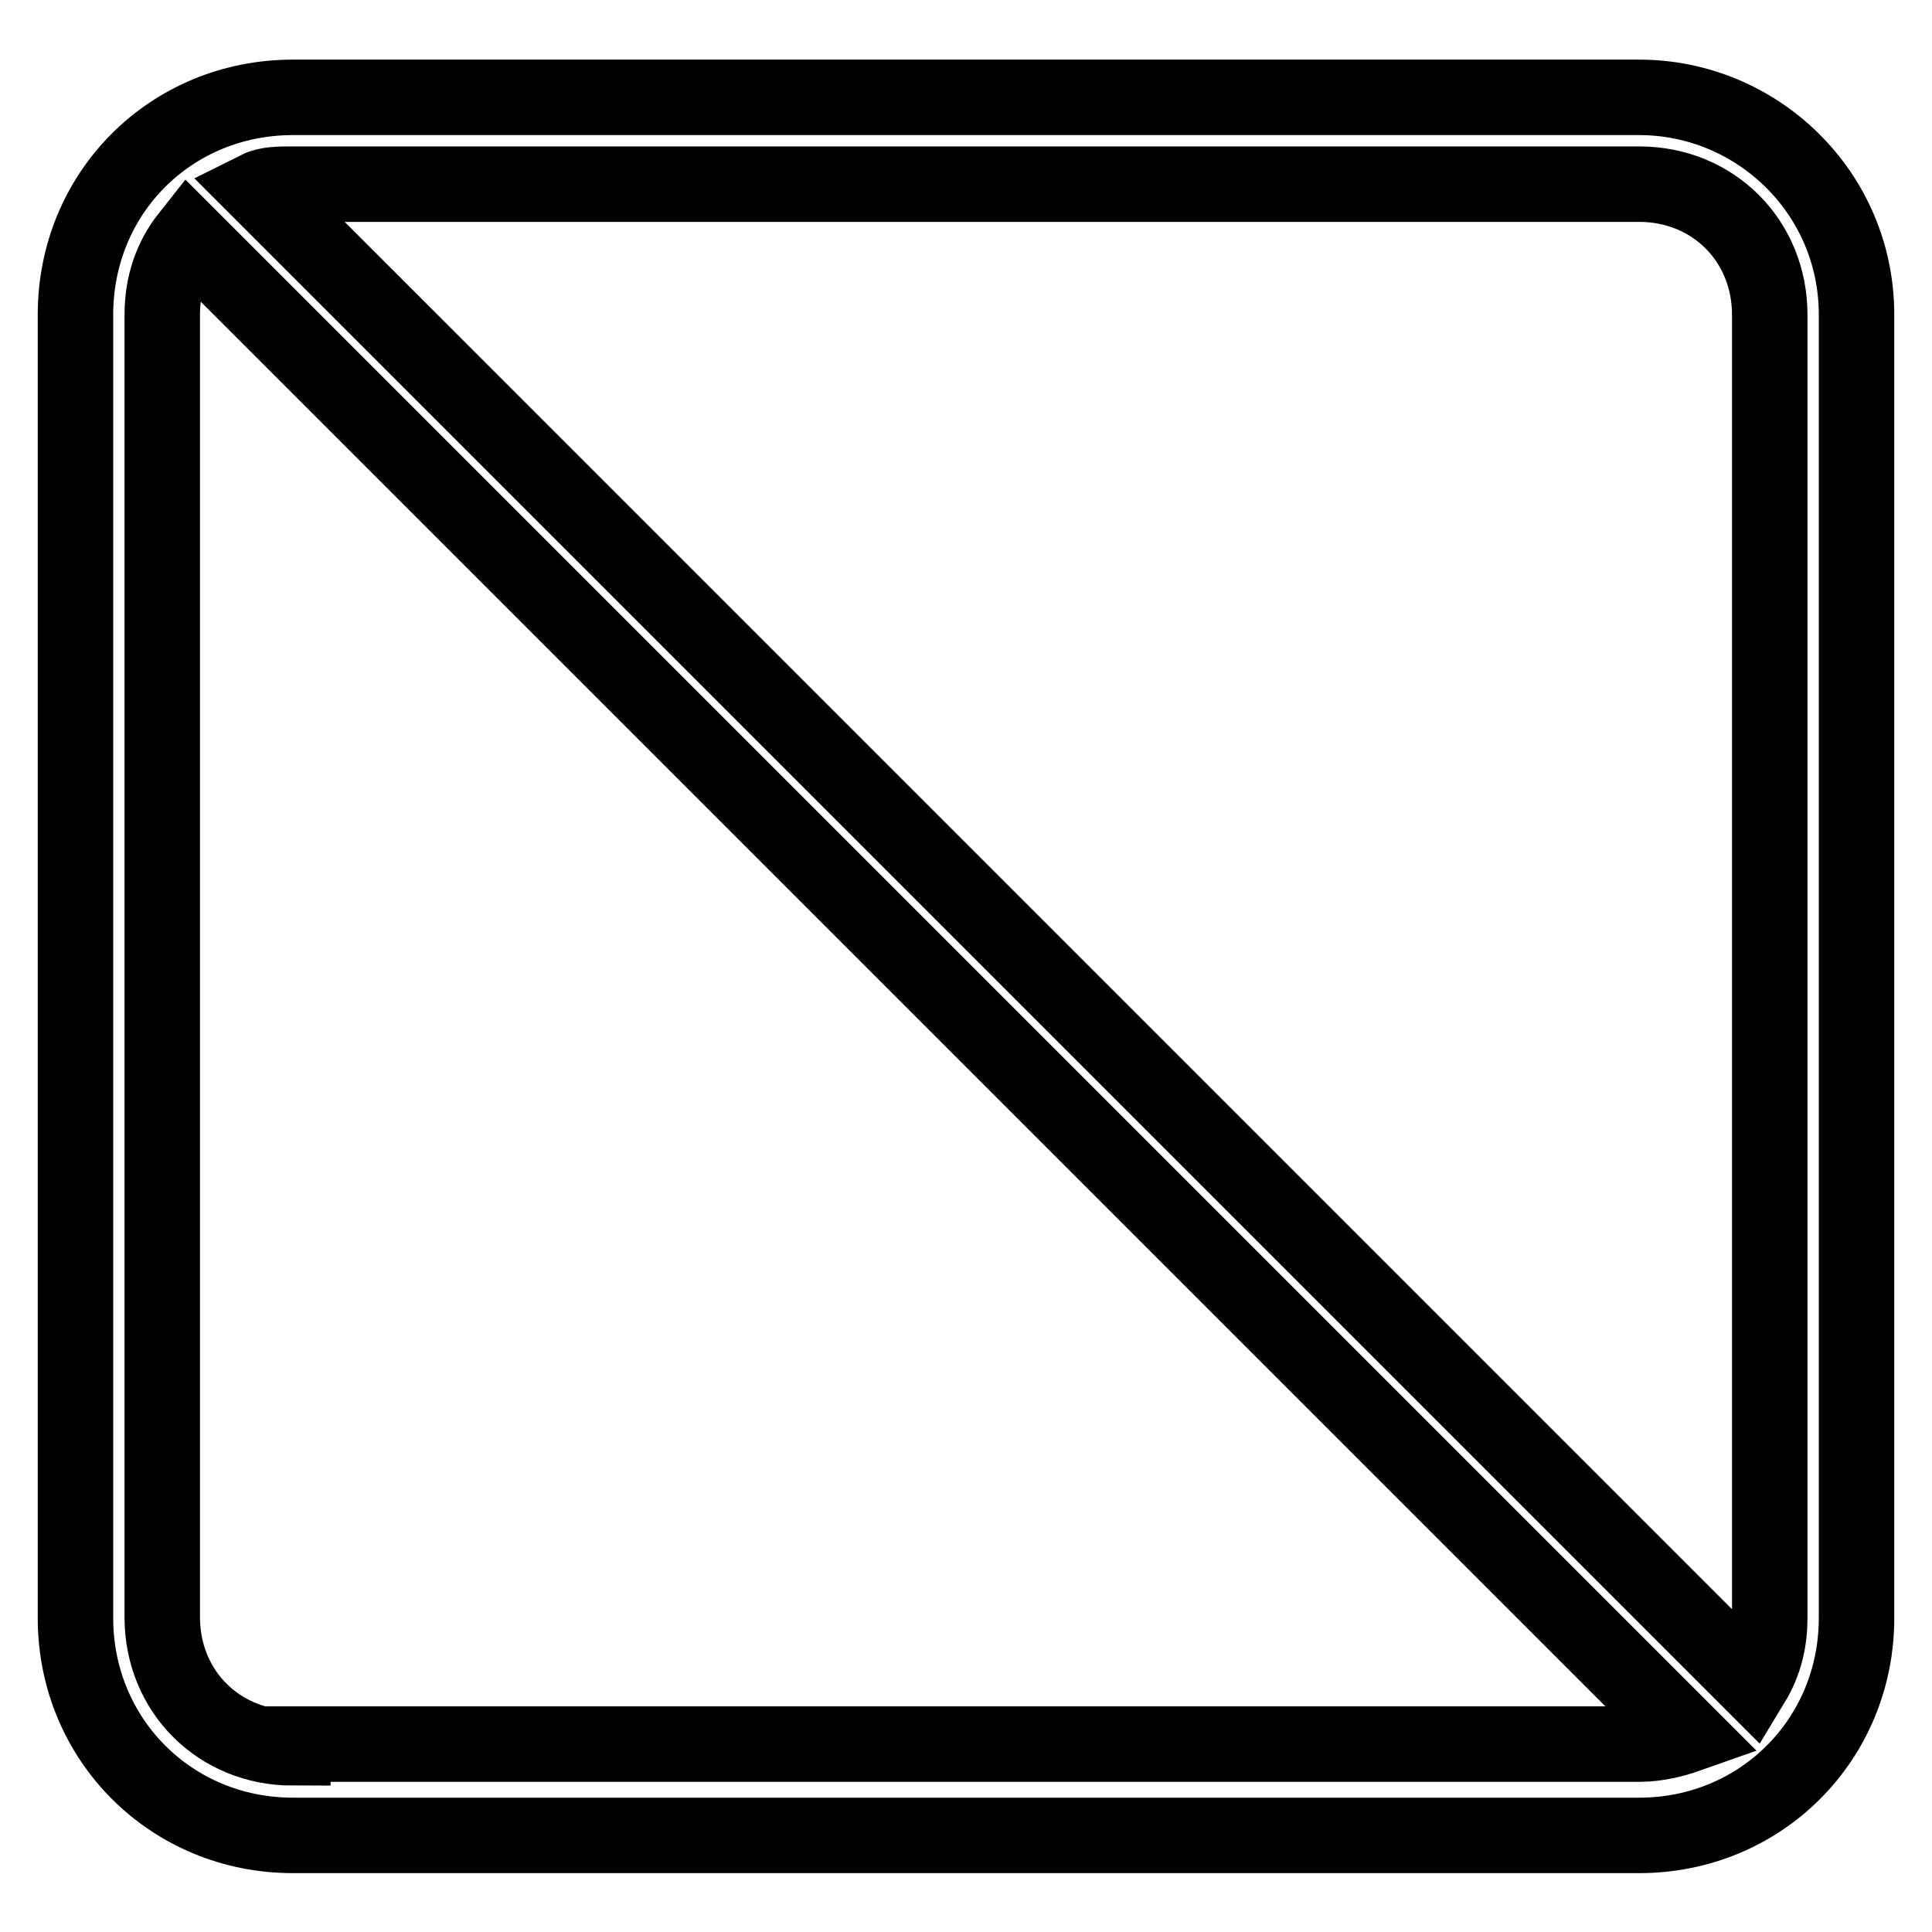 <?xml version="1.0" encoding="utf-8"?>
<!-- Svg Vector Icons : http://www.onlinewebfonts.com/icon -->
<!DOCTYPE svg PUBLIC "-//W3C//DTD SVG 1.1//EN" "http://www.w3.org/Graphics/SVG/1.1/DTD/svg11.dtd">
<svg version="1.1" xmlns="http://www.w3.org/2000/svg" xmlns:xlink="http://www.w3.org/1999/xlink" x="0px" y="0px" viewBox="0 0 256 256" enable-background="new 0 0 256 256" xml:space="preserve">
<g> <path stroke-width="10" fill-opacity="0" stroke="#000000"  d="M38.8,231.6c-9.8,0-17.3-7.5-17.3-17.3V41.7c0-4,1.2-7.5,3.5-10.4l198.6,198.6c-1.7,0.6-4,1.2-6.3,1.2H38.8 V231.6z M217.2,24.4c9.8,0,17.3,7.5,17.3,17.3v172.7c0,2.9-0.6,5.8-2.3,8.6L34.2,25c1.2-0.6,2.9-0.6,4.6-0.6H217.2z M217.2,12.9 H38.8C22.7,12.9,10,25.5,10,41.7v172.7c0,16.1,12.7,28.8,28.8,28.8h178.4c16.1,0,28.8-12.7,28.8-28.8V41.7 C246,25.5,232.8,12.9,217.2,12.9z"/></g>
</svg>